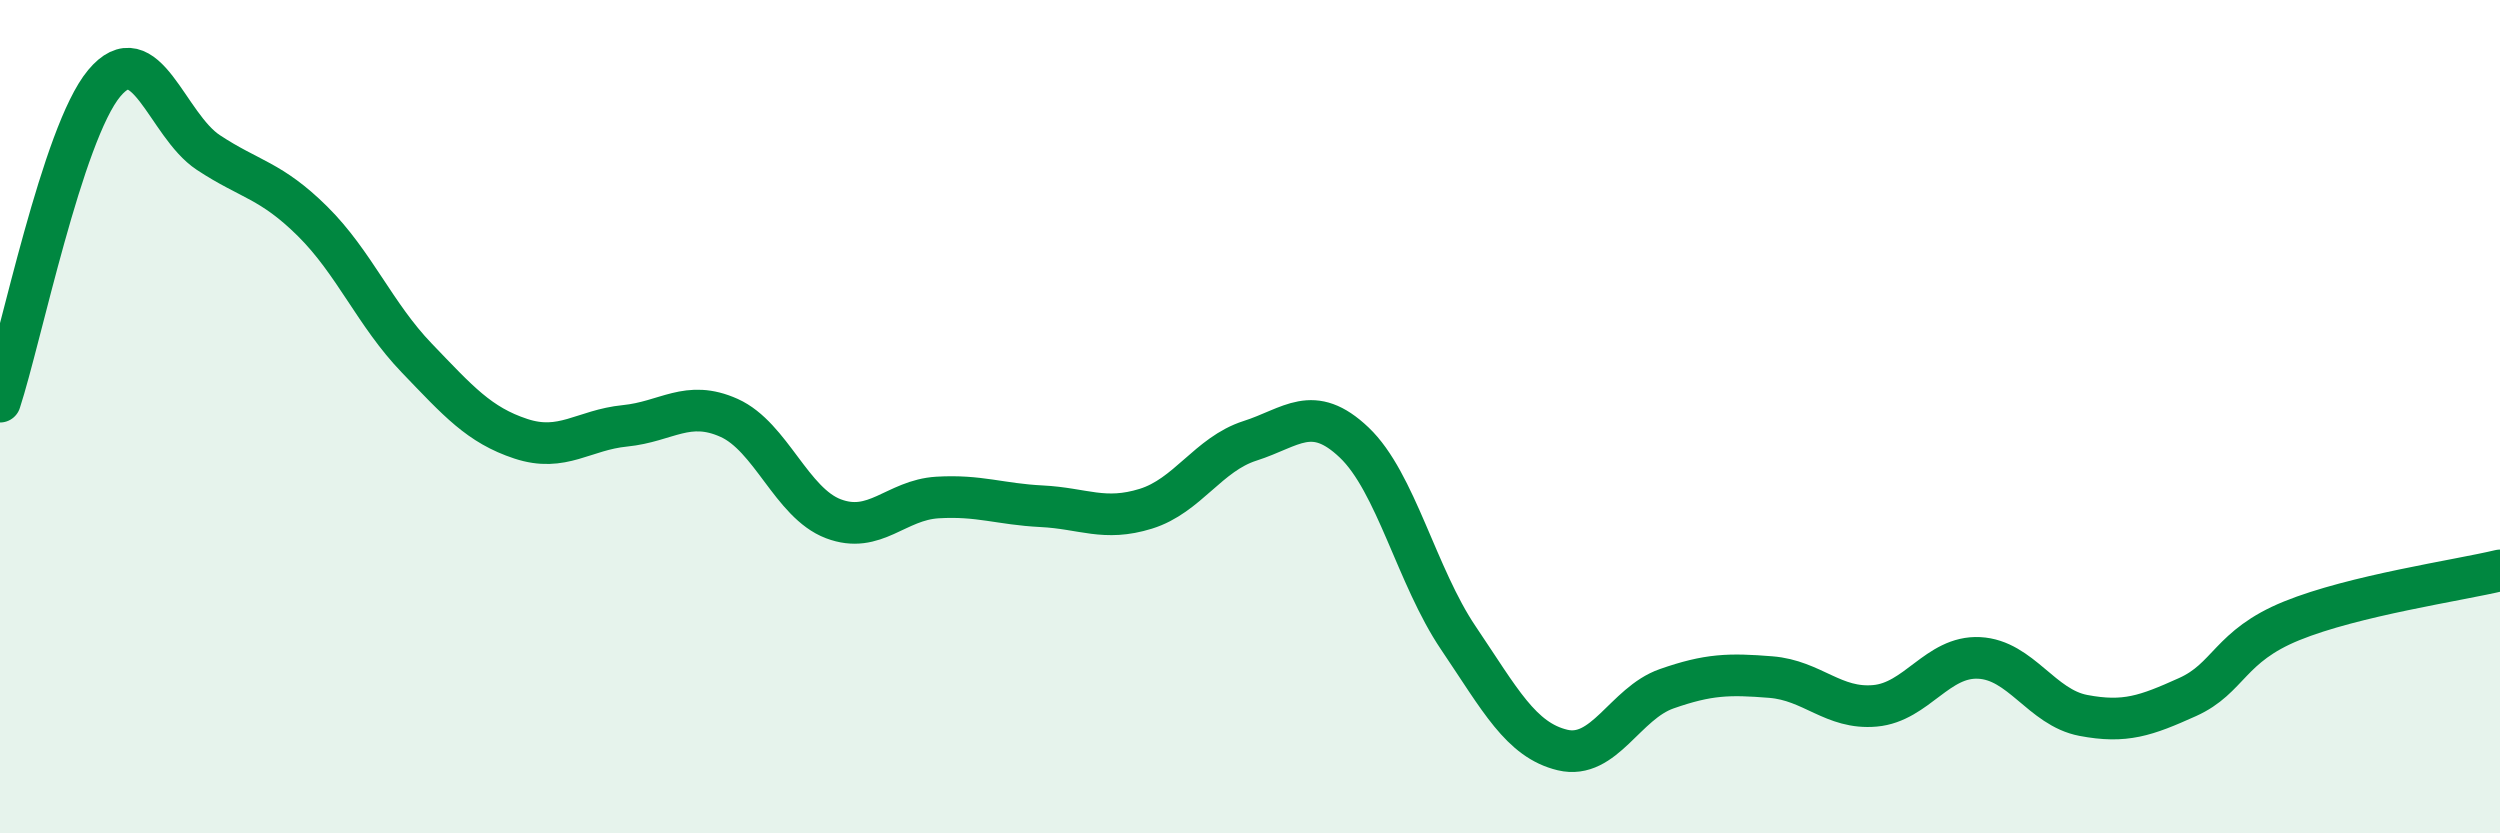 
    <svg width="60" height="20" viewBox="0 0 60 20" xmlns="http://www.w3.org/2000/svg">
      <path
        d="M 0,9.64 C 0.5,8.11 1.5,3.2 2.5,2 C 3.5,0.8 4,3 5,3.66 C 6,4.32 6.5,4.32 7.5,5.31 C 8.5,6.3 9,7.55 10,8.59 C 11,9.63 11.5,10.2 12.5,10.53 C 13.5,10.86 14,10.32 15,10.22 C 16,10.12 16.5,9.58 17.5,10.03 C 18.5,10.48 19,12.07 20,12.45 C 21,12.83 21.5,12 22.5,11.94 C 23.5,11.88 24,12.1 25,12.15 C 26,12.2 26.5,12.52 27.5,12.21 C 28.5,11.9 29,10.9 30,10.58 C 31,10.26 31.5,9.67 32.5,10.62 C 33.5,11.57 34,13.83 35,15.31 C 36,16.79 36.5,17.76 37.5,18 C 38.5,18.24 39,16.88 40,16.53 C 41,16.18 41.5,16.17 42.5,16.25 C 43.5,16.33 44,17.03 45,16.94 C 46,16.85 46.5,15.74 47.5,15.79 C 48.5,15.84 49,16.98 50,17.17 C 51,17.36 51.5,17.18 52.5,16.73 C 53.5,16.28 53.5,15.51 55,14.9 C 56.5,14.29 59,13.93 60,13.69L60 20L0 20Z"
        fill="#008740"
        opacity="0.1"
        stroke-linecap="round"
        stroke-linejoin="round"
      />
      <path
        d="M 0,9.64 C 0.5,8.11 1.5,3.2 2.5,2 C 3.5,0.8 4,3 5,3.66 C 6,4.32 6.5,4.32 7.5,5.31 C 8.5,6.3 9,7.55 10,8.59 C 11,9.63 11.5,10.2 12.5,10.53 C 13.5,10.86 14,10.32 15,10.22 C 16,10.12 16.5,9.58 17.5,10.03 C 18.5,10.48 19,12.07 20,12.45 C 21,12.83 21.5,12 22.5,11.94 C 23.5,11.88 24,12.1 25,12.15 C 26,12.2 26.5,12.52 27.5,12.21 C 28.5,11.9 29,10.9 30,10.58 C 31,10.26 31.5,9.67 32.5,10.62 C 33.5,11.57 34,13.83 35,15.31 C 36,16.79 36.5,17.76 37.5,18 C 38.5,18.24 39,16.88 40,16.53 C 41,16.18 41.5,16.17 42.5,16.25 C 43.5,16.33 44,17.03 45,16.94 C 46,16.85 46.5,15.74 47.5,15.79 C 48.5,15.84 49,16.98 50,17.17 C 51,17.36 51.5,17.18 52.5,16.73 C 53.5,16.28 53.5,15.51 55,14.9 C 56.5,14.29 59,13.93 60,13.69"
        stroke="#008740"
        stroke-width="1"
        fill="none"
        stroke-linecap="round"
        stroke-linejoin="round"
      />
    </svg>
  